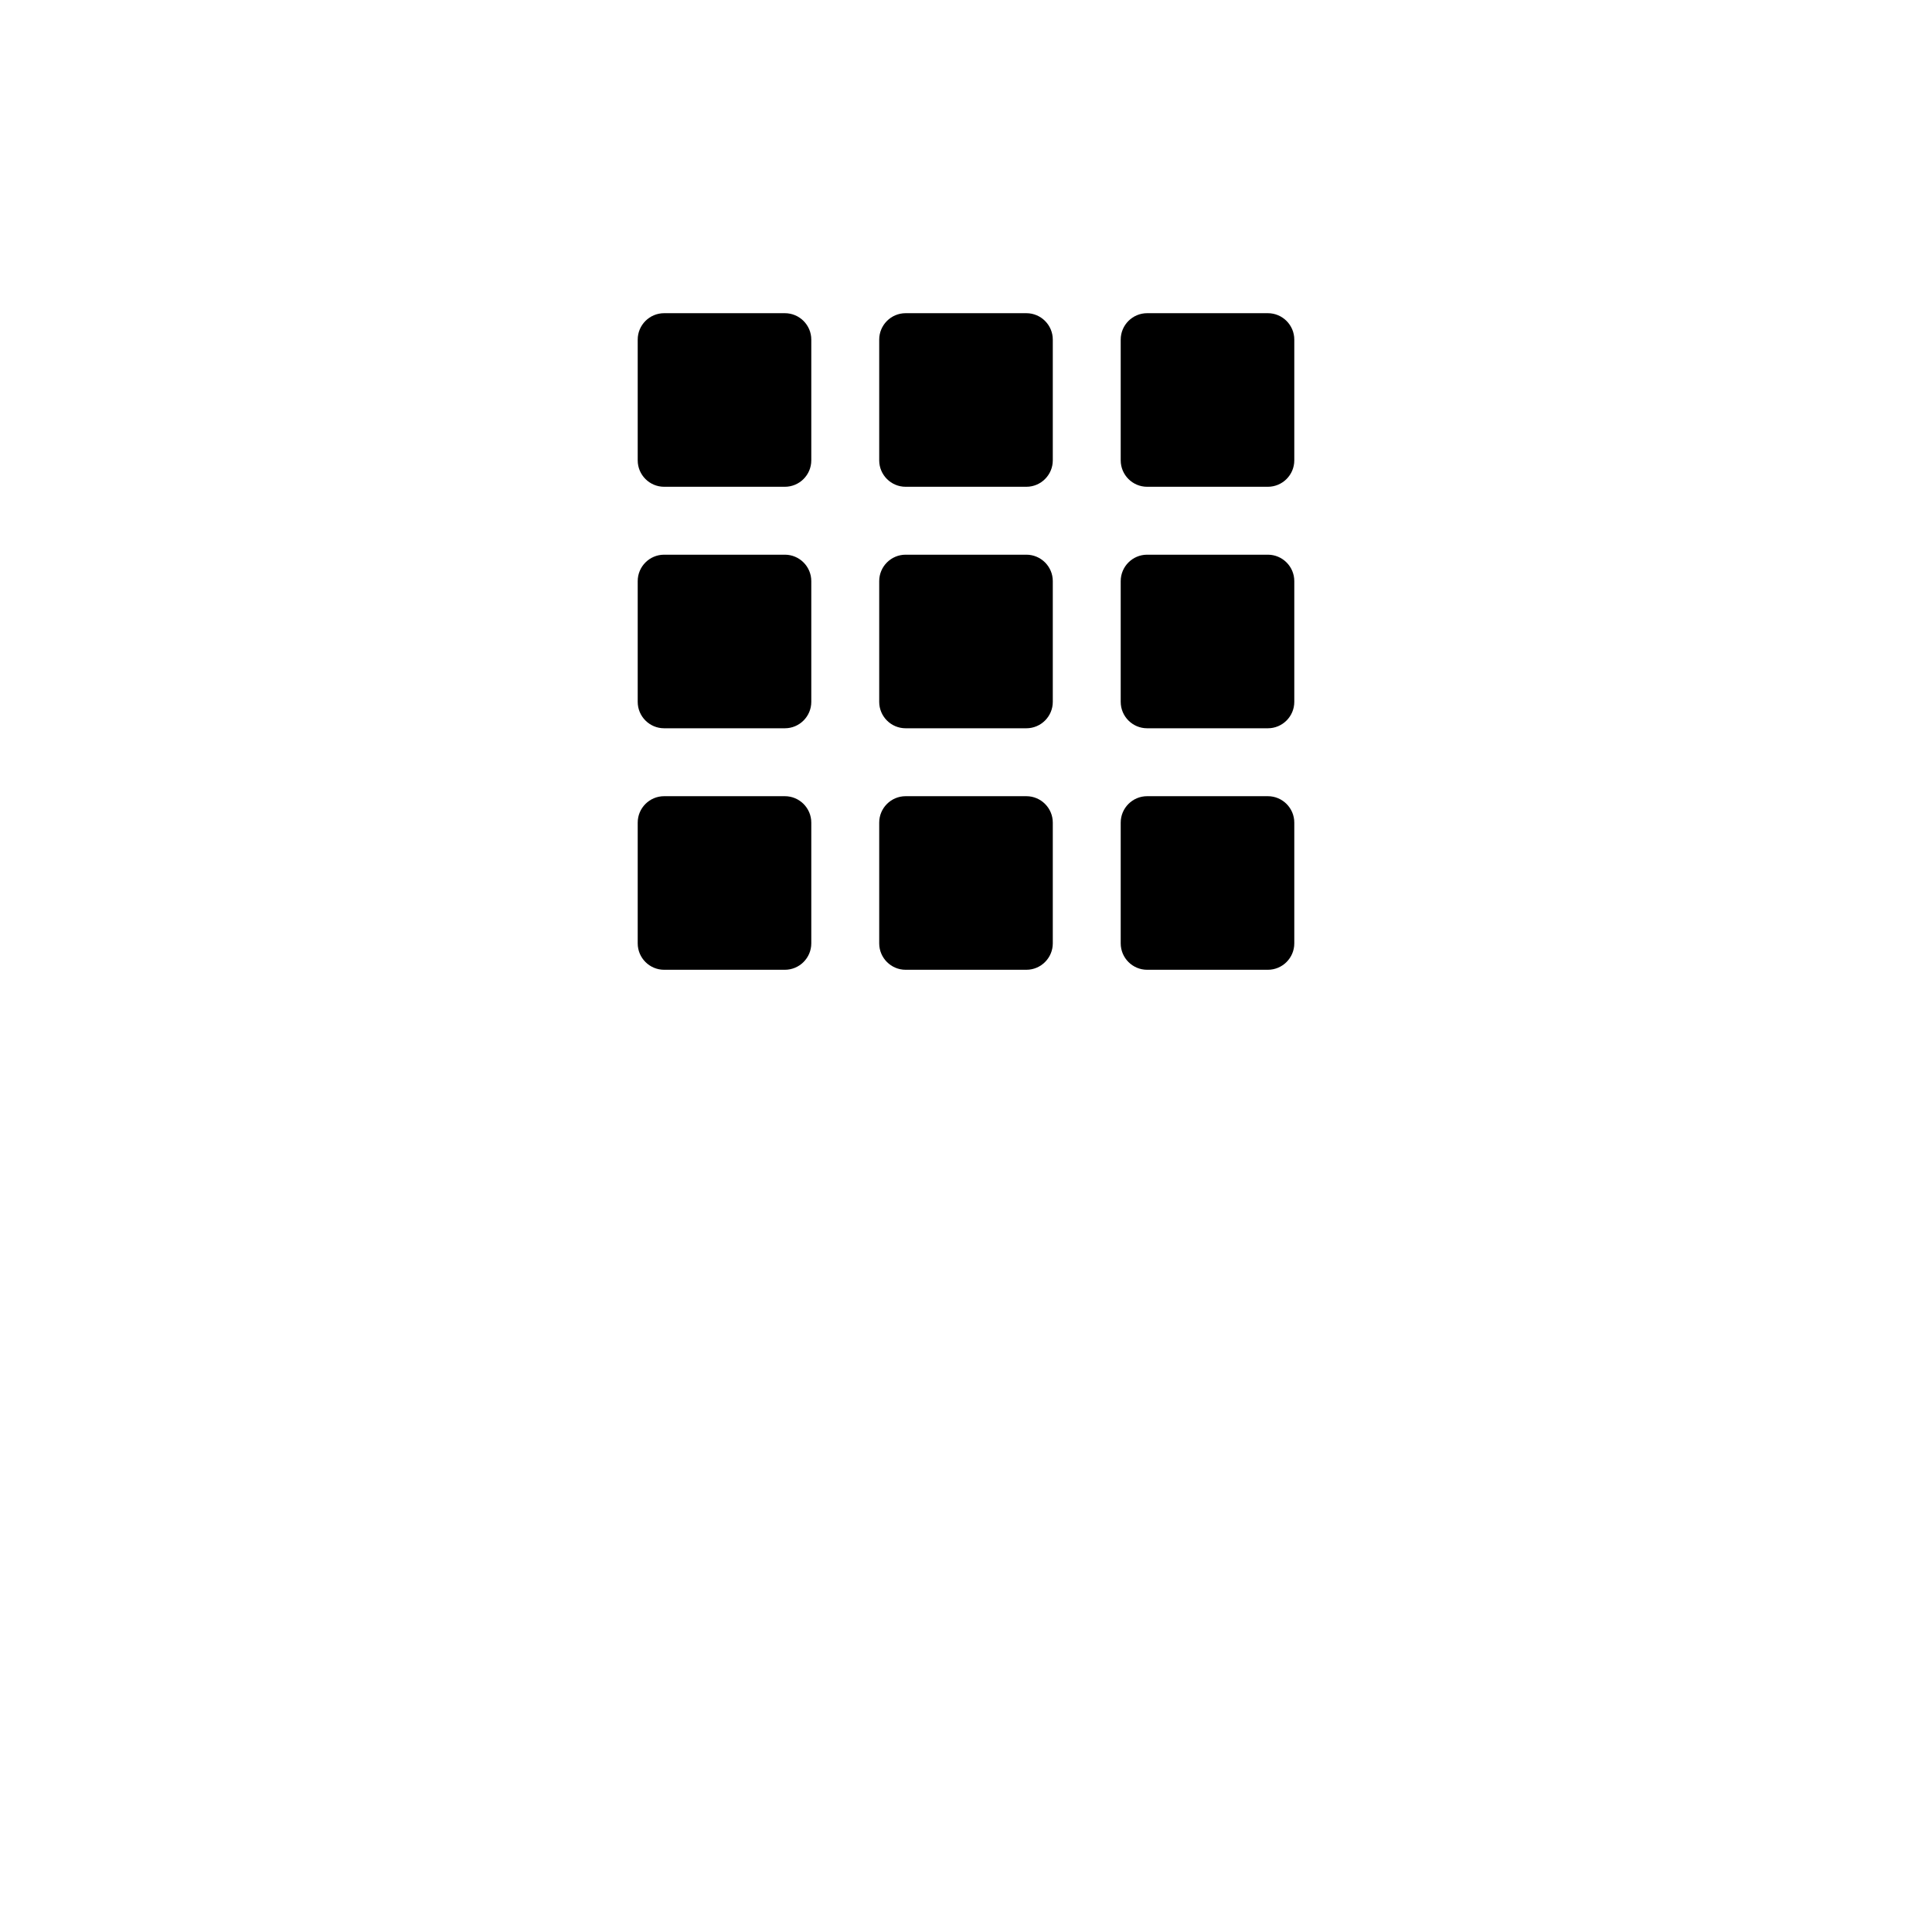<svg xml:space="preserve" style="enable-background:new 0 0 1024 1024;" viewBox="0 0 1024 1024" xmlns:xlink="http://www.w3.org/1999/xlink" xmlns="http://www.w3.org/2000/svg">
<g>
	<polygon points="0,0.001 0,0 0.001,0  "/>
</g>
<g>
	<path d="M608,514c-7.72,0-14-6.28-14-14v-64c0-7.72,6.28-14,14-14h64c7.72,0,14,6.28,14,14v64c0,7.72-6.28,14-14,14H608z M480,514   c-7.72,0-14-6.28-14-14v-64c0-7.72,6.28-14,14-14h64c7.72,0,14,6.28,14,14v64c0,7.72-6.28,14-14,14H480z M352,514   c-7.72,0-14-6.28-14-14v-64c0-7.72,6.28-14,14-14h64c7.72,0,14,6.28,14,14v64c0,7.72-6.28,14-14,14H352z M608,386   c-7.72,0-14-6.28-14-14v-64c0-7.72,6.28-14,14-14h64c7.72,0,14,6.28,14,14v64c0,7.72-6.28,14-14,14H608z M480,386   c-7.72,0-14-6.28-14-14v-64c0-7.72,6.28-14,14-14h64c7.72,0,14,6.28,14,14v64c0,7.72-6.28,14-14,14H480z M352,386   c-7.72,0-14-6.28-14-14v-64c0-7.72,6.28-14,14-14h64c7.72,0,14,6.28,14,14v64c0,7.72-6.28,14-14,14H352z M608,258   c-7.72,0-14-6.28-14-14v-64c0-7.72,6.28-14,14-14h64c7.72,0,14,6.28,14,14v64c0,7.72-6.28,14-14,14H608z M480,258   c-7.72,0-14-6.28-14-14v-64c0-7.72,6.28-14,14-14h64c7.72,0,14,6.28,14,14v64c0,7.72-6.28,14-14,14H480z M352,258   c-7.72,0-14-6.28-14-14v-64c0-7.72,6.28-14,14-14h64c7.72,0,14,6.28,14,14v64c0,7.72-6.28,14-14,14H352z"/>
</g>
</svg>